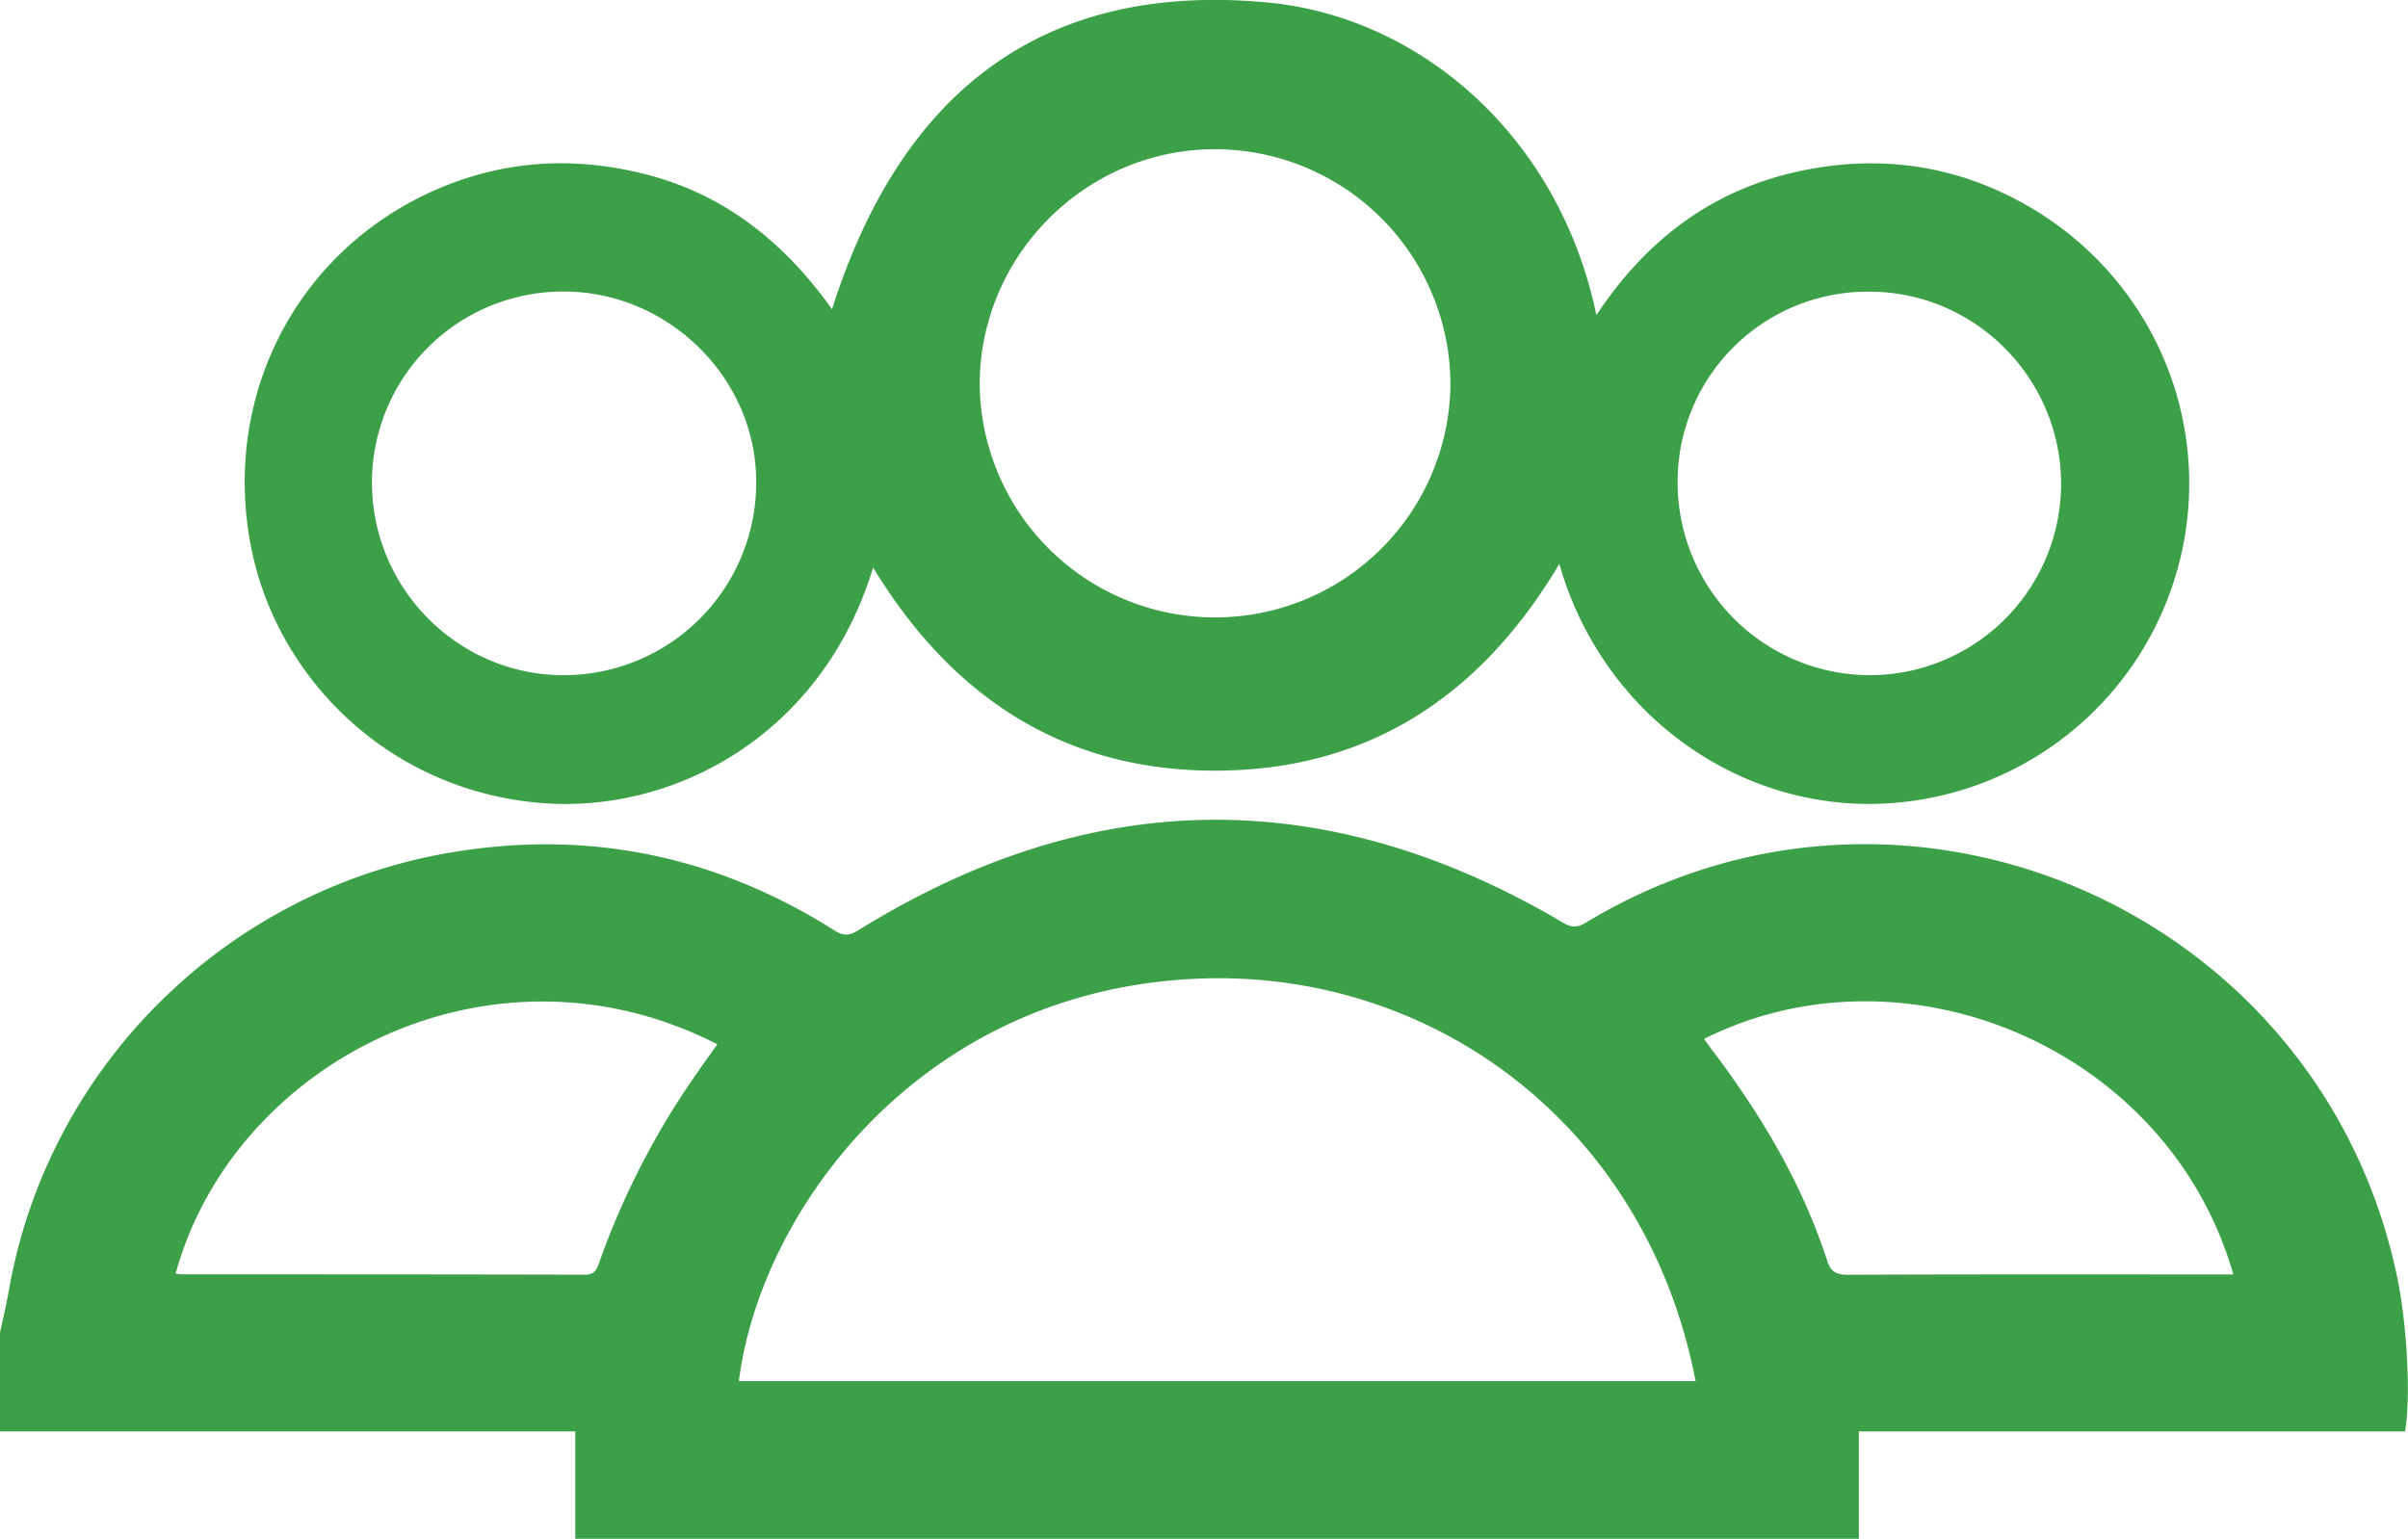 <svg xmlns="http://www.w3.org/2000/svg" viewBox="0 0 779.31 498.03"><defs><style>.cls-1{fill:#3ca048}</style></defs><path class="cls-1" d="M1410 1330c1-4.45 2-8.88 2.82-13.36 12.51-72.06 69.47-129.1 142-141.82 44.92-7.86 86.75.68 125.27 25.06 3 1.9 4.88 1.67 7.83-.15q113.13-70.14 227.83-2.44c2.87 1.69 4.74 1.71 7.57 0 103.41-62.53 237.7-3.8 262.48 114.73 3.21 15.35 4.46 38.86 2.57 50h-176.78v34.73h-415.4V1362H1410Zm239.12 15.74h309.64c-16-83-85.53-133.81-162-130.23-89.14 4.18-140.66 75.04-147.64 130.23Zm-182.27-34.85a15 15 0 0 0 1.86.29c43.49 0 87 0 130.46.11 3.1 0 3.88-1.44 4.71-3.81a254.74 254.74 0 0 1 32-61.91c2.07-3 4.17-5.88 6.28-8.86-73.09-37.43-156.44 5.6-175.31 74.18Zm665.94.32c-21-73.19-106-108.93-171.3-76.25 1.09 1.5 2.13 3 3.21 4.39 15.5 20.6 28.54 42.54 36.56 67.19 1.16 3.58 2.77 4.78 6.63 4.77 40-.17 79.92-.1 119.89-.1Z" transform="translate(-1410 -898.7)"/><path class="cls-1" d="M1926.65 1000.69c16.38-24.74 37.93-40.75 66.24-46.7 22.85-4.8 45.14-2.56 66.3 7.62 43 20.68 66.3 66.77 57.46 113.07a103.82 103.82 0 0 1-95 84c-47.67 3.25-92.84-28-107-77.43-25.08 42.16-61.06 66.62-110.64 66.89s-86-23.83-111.44-65.75c-16.34 53.89-63.89 79.5-106.84 76.26-49.8-3.75-86.79-40.73-94.74-84.26-8.6-47.13 14.28-92.47 56.78-112.76 23.54-11.24 48.09-12.84 73.1-6s43.75 22.61 58.41 43.15c21.91-69 66.87-106.27 141-99.27 49.72 4.71 94.43 43.67 106.37 101.18Zm-47.24 22.64a76.28 76.28 0 0 0-75.77-76.33c-41.92-.24-76.51 34.14-76.58 76.12a76.18 76.18 0 0 0 152.35.22Zm-287.1 93.91a62.33 62.33 0 0 0 62.42-62.64c0-33.43-28.31-61.45-62.06-61.53a61.81 61.81 0 0 0-62.29 62c.14 34.25 27.9 62.1 61.93 62.17Zm422.81 0a62 62 0 0 0 61.92-62c-.09-34.2-27.92-62.1-62-62.13a61.5 61.5 0 0 0-62.1 62.21 62.36 62.36 0 0 0 62.18 61.92Z" transform="translate(-1410 -898.7)"/></svg>
